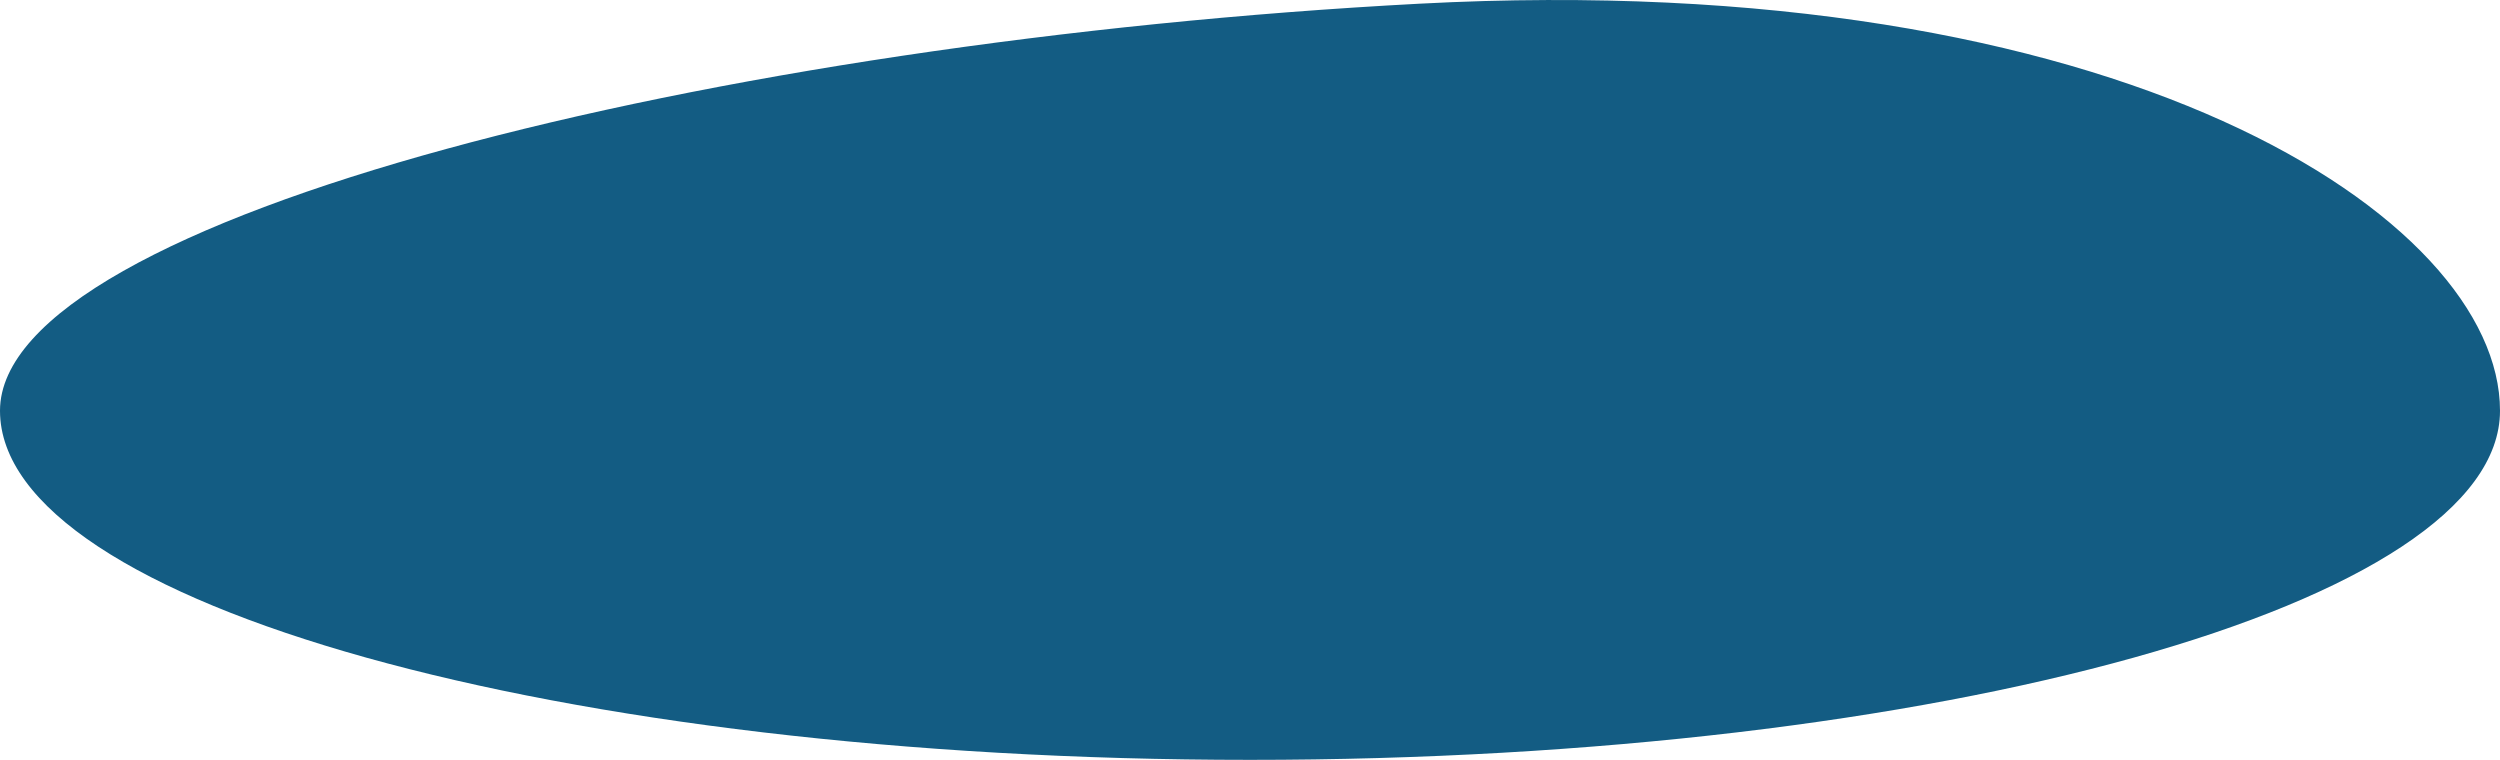 <?xml version="1.0" encoding="utf-8"?>
<!-- Generator: Adobe Illustrator 26.4.1, SVG Export Plug-In . SVG Version: 6.00 Build 0)  -->
<svg version="1.1" id="Calque_1" xmlns="http://www.w3.org/2000/svg" xmlns:xlink="http://www.w3.org/1999/xlink" x="0px" y="0px"
	 viewBox="0 0 1420 431.5" style="enable-background:new 0 0 1420 431.5;" xml:space="preserve">
<style type="text/css">
	.st0{fill:#135C83;}
</style>
<path id="Tracé_2149" class="st0" d="M806.2,2.1C1204.6-19,1420,123.8,1420,233.3s-317.9,198.3-710,198.3S0,342.8,0,233.3
	S407.8,23.2,806.2,2.1z"/>
</svg>
